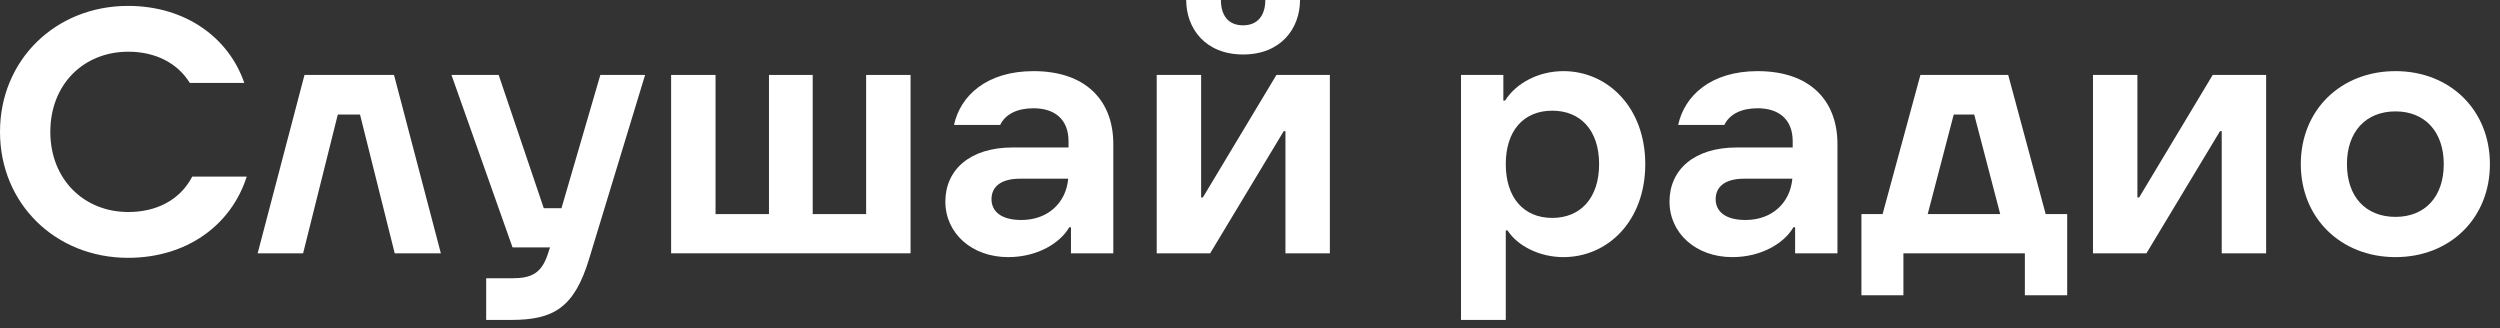 <?xml version="1.0" encoding="UTF-8"?> <svg xmlns="http://www.w3.org/2000/svg" width="236" height="31" viewBox="0 0 236 31" fill="none"><rect x="0" y="0" width="236" height="31" fill="#333333" stroke="none"/><path d="M12.087 24.338C5.241 24.338 0 19.228 0 12.447C0 5.667 5.241 0.557 12.087 0.557C17.557 0.557 21.619 3.603 23.06 7.829H17.918C16.771 5.962 14.675 4.881 12.12 4.881C7.862 4.881 4.75 7.993 4.75 12.447C4.75 16.902 7.894 20.014 12.12 20.014C14.708 20.014 16.968 18.933 18.147 16.673H23.29C21.816 21.292 17.59 24.338 12.087 24.338Z" fill="white"></path><path d="M28.613 23.912H24.322L28.744 7.075H37.195L41.617 23.912H37.261L33.985 10.81H31.889L28.613 23.912Z" fill="white"></path><path d="M53.003 19.654L56.672 7.075H60.897L55.623 24.403C54.215 29.087 52.217 30.201 48.253 30.201H45.895V26.27H48.286C50.219 26.27 51.169 25.812 51.791 23.748L51.922 23.355H48.384L42.619 7.075H47.074L51.332 19.654H53.003Z" fill="white"></path><path d="M85.956 23.912H63.354V7.075H67.547V20.211H72.591V7.075H76.719V20.211H81.763V7.075H85.956V23.912Z" fill="white"></path><path d="M97.562 6.715C102.508 6.715 105.096 9.499 105.096 13.594V23.912H101.1V21.455H100.936C100.117 22.897 97.988 24.272 95.171 24.272C91.731 24.272 89.242 22.012 89.242 19.031C89.242 16.051 91.535 13.921 95.597 13.921H100.87V13.332C100.87 11.235 99.527 10.22 97.562 10.22C96.022 10.22 94.909 10.777 94.417 11.792H90.061C90.65 9.041 93.14 6.715 97.562 6.715ZM96.415 20.767C98.938 20.767 100.641 19.13 100.838 16.869H96.284C94.45 16.869 93.598 17.656 93.598 18.802C93.598 19.916 94.45 20.767 96.415 20.767Z" fill="white"></path><path d="M117.35 5.143C113.78 5.143 111.978 2.686 111.978 0H115.254C115.254 1.409 115.909 2.391 117.35 2.391C118.759 2.391 119.446 1.409 119.446 0H122.722C122.722 2.686 120.92 5.143 117.35 5.143ZM114.238 23.912H109.194V7.075H113.386V18.638H113.55L120.495 7.075H125.539V23.912H121.346V12.382H121.182L114.238 23.912Z" fill="white"></path><path d="M142.145 30.201H137.919V7.075H141.916V9.499H142.079C143.128 7.829 145.257 6.715 147.582 6.715C151.775 6.715 155.313 10.154 155.313 15.494C155.313 20.866 151.775 24.272 147.582 24.272C145.388 24.272 143.291 23.257 142.309 21.75H142.145V30.201ZM146.534 20.571C149.188 20.571 150.956 18.704 150.956 15.494C150.956 12.284 149.188 10.449 146.534 10.449C143.815 10.449 142.145 12.349 142.145 15.494C142.145 18.638 143.815 20.571 146.534 20.571Z" fill="white"></path><path d="M165.921 6.715C170.868 6.715 173.455 9.499 173.455 13.594V23.912H169.459V21.455H169.295C168.476 22.897 166.347 24.272 163.53 24.272C160.091 24.272 157.601 22.012 157.601 19.031C157.601 16.051 159.894 13.921 163.956 13.921H169.23V13.332C169.23 11.235 167.887 10.22 165.921 10.22C164.382 10.22 163.268 10.777 162.777 11.792H158.42C159.01 9.041 161.499 6.715 165.921 6.715ZM164.775 20.767C167.297 20.767 169 19.13 169.197 16.869H164.644C162.81 16.869 161.958 17.656 161.958 18.802C161.958 19.916 162.809 20.767 164.775 20.767Z" fill="white"></path><path d="M189.575 7.075L193.112 20.211H195.143V27.876H191.147V23.912H179.682V27.876H175.719V20.211H177.717L181.287 7.075H189.575ZM188.821 20.211L186.365 10.81H184.432L181.975 20.211H188.821Z" fill="white"></path><path d="M202.622 23.912H197.578V7.075H201.771V18.638H201.935L208.879 7.075H213.923V23.912H209.731V12.382H209.567L202.622 23.912Z" fill="white"></path><path d="M226.138 24.272C220.996 24.272 217.196 20.604 217.196 15.494C217.196 10.384 220.963 6.715 226.138 6.715C231.281 6.715 235.048 10.384 235.048 15.494C235.048 20.604 231.281 24.272 226.138 24.272ZM226.138 20.473C228.923 20.473 230.691 18.573 230.691 15.494C230.691 12.447 228.923 10.515 226.138 10.515C223.321 10.515 221.552 12.447 221.552 15.494C221.552 18.573 223.321 20.473 226.138 20.473Z" fill="white"></path></svg> 